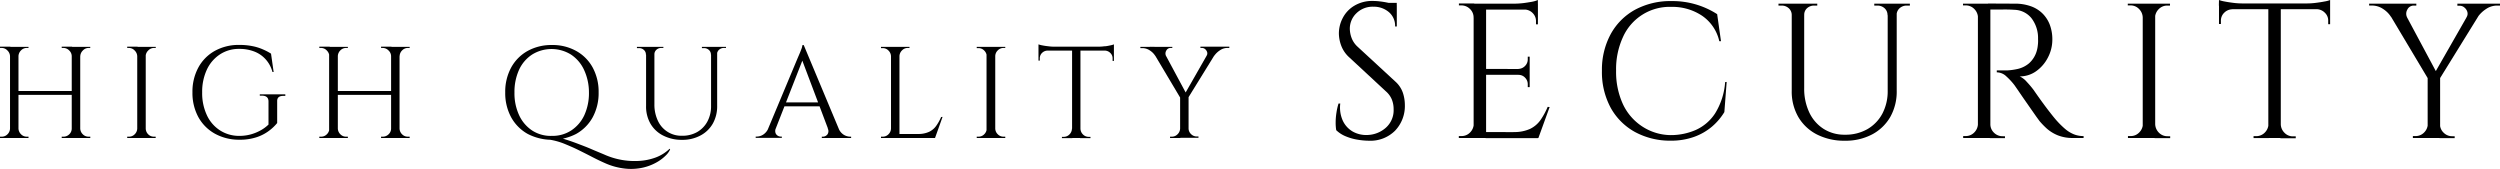 <svg xmlns="http://www.w3.org/2000/svg" viewBox="0 0 573.65 38.8"><g id="レイヤー_2" data-name="レイヤー 2"><g id="レイヤー_1-2" data-name="レイヤー 1"><path d="M2.39,12.93H2.3a1.91,1.91,0,0,0-.58-1.33A1.81,1.81,0,0,0,.39,11H0v-.29H2.39Zm0,16.55v2.18H0v-.3H.39a1.8,1.8,0,0,0,1.33-.55,1.91,1.91,0,0,0,.58-1.33ZM4.24,10.75V31.66H2.3V10.75ZM16.73,20.88v.89H3.94v-.89ZM4.15,12.93V10.75H6.54V11H6.16a1.8,1.8,0,0,0-1.33.56,1.92,1.92,0,0,0-.59,1.33Zm0,16.55h.09a1.92,1.92,0,0,0,.59,1.33,1.79,1.79,0,0,0,1.33.55h.38v.3H4.15Zm12.4-16.55h-.09a1.81,1.81,0,0,0-.56-1.33A1.87,1.87,0,0,0,14.55,11h-.39v-.29h2.39Zm0,16.55v2.18H14.16v-.3h.39a1.87,1.87,0,0,0,1.35-.55,1.81,1.81,0,0,0,.56-1.33Zm1.86-18.73V31.66H16.46V10.75Zm-.09,2.18V10.75h2.39V11h-.39A1.81,1.81,0,0,0,19,11.6a1.91,1.91,0,0,0-.58,1.33Zm0,16.55h.09A1.91,1.91,0,0,0,19,30.81a1.8,1.8,0,0,0,1.33.55h.39v.3H18.32Z"/><path d="M31.58,12.93h-.09a1.91,1.91,0,0,0-.58-1.33A1.81,1.81,0,0,0,29.58,11h-.39v-.29h2.39Zm0,16.55v2.18H29.19v-.3h.39a1.8,1.8,0,0,0,1.33-.55,1.91,1.91,0,0,0,.58-1.33Zm1.86-18.73V31.66H31.49V10.75Zm-.09,2.18V10.75h2.39V11h-.39A1.81,1.81,0,0,0,34,11.6a1.91,1.91,0,0,0-.58,1.33Zm0,16.55h.09A1.91,1.91,0,0,0,34,30.81a1.8,1.8,0,0,0,1.33.55h.39v.3H33.35Z"/><path d="M63.6,23.29v4.94A10.34,10.34,0,0,1,61.74,30a9.8,9.8,0,0,1-2.85,1.48,12.15,12.15,0,0,1-4,.58,11.44,11.44,0,0,1-5.59-1.39,9.7,9.7,0,0,1-3.78-3.79,11.58,11.58,0,0,1-1.36-5.7,11.61,11.61,0,0,1,1.36-5.7,9.62,9.62,0,0,1,3.78-3.81,11.21,11.21,0,0,1,5.59-1.36,14.78,14.78,0,0,1,3,.27,11.27,11.27,0,0,1,2.38.73,13.38,13.38,0,0,1,1.92,1l.6,4.21h-.27A7,7,0,0,0,61,13.66a6.74,6.74,0,0,0-2.58-1.81,9.33,9.33,0,0,0-3.53-.63,7.84,7.84,0,0,0-4.42,1.26,8.39,8.39,0,0,0-3,3.49,12,12,0,0,0-1.08,5.23,11.88,11.88,0,0,0,1.08,5.23,8.24,8.24,0,0,0,3,3.48,8.09,8.09,0,0,0,4.42,1.27,10,10,0,0,0,2.53-.31,10.21,10.21,0,0,0,2.28-.9,8.44,8.44,0,0,0,1.91-1.39l0-5.29c0-.89-.5-1.34-1.52-1.34h-.48v-.3h5.86V22h-.45C64.05,22,63.56,22.4,63.6,23.29Z"/><path d="M75.66,12.93h-.09A1.91,1.91,0,0,0,75,11.6,1.81,1.81,0,0,0,73.66,11h-.39v-.29h2.39Zm0,16.55v2.18H73.27v-.3h.39A1.8,1.8,0,0,0,75,30.81a1.91,1.91,0,0,0,.58-1.33Zm1.86-18.73V31.66h-2V10.75ZM90,20.88v.89H77.22v-.89ZM77.43,12.93V10.75h2.39V11h-.39a1.81,1.81,0,0,0-1.33.56,1.91,1.91,0,0,0-.58,1.33Zm0,16.55h.09a1.91,1.91,0,0,0,.58,1.33,1.8,1.8,0,0,0,1.33.55h.39v.3H77.43Zm12.4-16.55h-.09a1.79,1.79,0,0,0-.57-1.33A1.87,1.87,0,0,0,87.82,11h-.38v-.29h2.39Zm0,16.55v2.18H87.44v-.3h.38a1.87,1.87,0,0,0,1.35-.55,1.79,1.79,0,0,0,.57-1.33Zm1.85-18.73V31.66H89.74V10.75Zm-.09,2.18V10.75H94V11h-.39a1.81,1.81,0,0,0-1.33.56,1.91,1.91,0,0,0-.58,1.33Zm0,16.55h.09a1.91,1.91,0,0,0,.58,1.33,1.8,1.8,0,0,0,1.33.55H94v.3H91.59Z"/><path d="M126.64,10.33a11.08,11.08,0,0,1,5.57,1.36A9.6,9.6,0,0,1,136,15.5a11.61,11.61,0,0,1,1.36,5.7A11.62,11.62,0,0,1,136,26.91a9.75,9.75,0,0,1-3.78,3.81,12.11,12.11,0,0,1-11.15,0,9.75,9.75,0,0,1-3.78-3.81,11.62,11.62,0,0,1-1.36-5.71,11.61,11.61,0,0,1,1.36-5.7,9.62,9.62,0,0,1,3.78-3.81A11.21,11.21,0,0,1,126.64,10.33Zm0,20.85a7.86,7.86,0,0,0,4.44-1.25,8.43,8.43,0,0,0,3-3.5,12.17,12.17,0,0,0,1.06-5.23A12.24,12.24,0,0,0,134,16a8.4,8.4,0,0,0-3-3.49,8.47,8.47,0,0,0-8.89,0,8.3,8.3,0,0,0-3,3.49,12.24,12.24,0,0,0-1.06,5.23,11.88,11.88,0,0,0,1.08,5.23,8.42,8.42,0,0,0,3,3.5A7.84,7.84,0,0,0,126.64,31.18Zm-.33.9.3-.78a6.46,6.46,0,0,1,1.42.21c.59.14,1.27.34,2.05.59s1.64.55,2.58.91,2,.75,3,1.19,2.22.92,3.41,1.44a17,17,0,0,0,7.59,1.28,13,13,0,0,0,3.81-.79,9.28,9.28,0,0,0,3.18-2l.12.15a4.43,4.43,0,0,1-1,1.39,9.42,9.42,0,0,1-2.1,1.58,11.65,11.65,0,0,1-3.1,1.2,12.41,12.41,0,0,1-4,.25,15.27,15.27,0,0,1-4.77-1.28c-.91-.4-1.89-.87-2.93-1.41s-2.1-1.07-3.19-1.61-2.19-1-3.28-1.45A16.06,16.06,0,0,0,126.31,32.08Z"/><path d="M148.3,10.75v1.79h-.09a1.39,1.39,0,0,0-.46-1.08,1.61,1.61,0,0,0-1.12-.42h-.48v-.29Zm1.86,0V23.89a8.63,8.63,0,0,0,.79,3.8,5.9,5.9,0,0,0,5.54,3.46,6.83,6.83,0,0,0,3.5-.86,6.14,6.14,0,0,0,2.33-2.41,7.37,7.37,0,0,0,.84-3.6V10.75h1.4V24.28a8.06,8.06,0,0,1-1,4.08,7,7,0,0,1-2.83,2.73,8.71,8.71,0,0,1-4.24,1,9.3,9.3,0,0,1-4.35-1,7,7,0,0,1-2.89-2.72,7.86,7.86,0,0,1-1-4.08V10.75Zm2.06,0V11h-.48a1.61,1.61,0,0,0-1.12.42,1.39,1.39,0,0,0-.46,1.08h-.06V10.75Zm11,0v1.79h-.09a1.39,1.39,0,0,0-.47-1.08,1.61,1.61,0,0,0-1.12-.42h-.48v-.29Zm3.37,0V11h-.48a1.62,1.62,0,0,0-1.12.42,1.39,1.39,0,0,0-.46,1.08h-.06V10.75Z"/><path d="M178,29.48a1.53,1.53,0,0,0-.06,1,1.22,1.22,0,0,0,.49.64,1.25,1.25,0,0,0,.7.22h.27v.3h-6v-.3h.27a2.77,2.77,0,0,0,1.42-.43,3.18,3.18,0,0,0,1.21-1.45Zm6.42-19.15.27,2.09-7.5,19.15h-1.79L183,13.4c.21-.49.4-.92.55-1.28s.28-.71.39-1a2.59,2.59,0,0,0,.16-.74Zm4.21,13.17v.9h-9.35v-.9Zm-4.21-13.17,8.85,21.15h-2.54l-6.91-18.31Zm5.56,19.15h2.45a3,3,0,0,0,1.19,1.45,2.87,2.87,0,0,0,1.44.43h.24v.3h-6.73v-.3h.27a1.34,1.34,0,0,0,1-.49A1.29,1.29,0,0,0,189.93,29.48Z"/><path d="M204.54,12.93h-.09a1.91,1.91,0,0,0-.58-1.33,1.81,1.81,0,0,0-1.33-.56h-.39v-.29h2.39Zm0,16.55v2.18h-2.39v-.3h.39a1.8,1.8,0,0,0,1.33-.55,1.91,1.91,0,0,0,.58-1.33Zm1.85-18.73V31.66h-1.94V10.75Zm-.09,2.18V10.75h2.39V11h-.38a1.8,1.8,0,0,0-1.33.56,1.92,1.92,0,0,0-.59,1.33Zm8.16,17.81v.92H206.3v-.92Zm1.82-3.92-1.73,4.84h-5l1.08-.92a5.84,5.84,0,0,0,2.58-.5,4.23,4.23,0,0,0,1.63-1.39,10.56,10.56,0,0,0,1.11-2Z"/><path d="M226.51,12.93h-.09a1.91,1.91,0,0,0-.58-1.33,1.81,1.81,0,0,0-1.33-.56h-.39v-.29h2.39Zm0,16.55v2.18h-2.39v-.3h.39a1.8,1.8,0,0,0,1.33-.55,1.91,1.91,0,0,0,.58-1.33Zm1.86-18.73V31.66h-2V10.75Zm-.09,2.18V10.75h2.39V11h-.39a1.81,1.81,0,0,0-1.33.56,1.87,1.87,0,0,0-.58,1.33Zm0,16.55h.09a1.87,1.87,0,0,0,.58,1.33,1.8,1.8,0,0,0,1.33.55h.39v.3h-2.39Z"/><path d="M238.29,10.18a5.55,5.55,0,0,0,.92.24c.4.08.86.15,1.36.2a9.62,9.62,0,0,0,1.37.09l-3.65.33Zm17.31.53v.9H238.29v-.9Zm-15.24.81v.09a1.82,1.82,0,0,0-1.26.54,1.71,1.71,0,0,0-.51,1.25v.51l-.3,0V11.52Zm5.7,18v2.18h-2.39v-.3h.39a1.8,1.8,0,0,0,1.33-.55,1.91,1.91,0,0,0,.58-1.33Zm1.86-18.65V31.66H246V10.83Zm-.09,18.65h.09a1.91,1.91,0,0,0,.58,1.33,1.8,1.8,0,0,0,1.33.55h.39v.3h-2.39Zm7.77-19.3V11L252,10.71a9.71,9.71,0,0,0,1.39-.09c.49,0,.94-.12,1.36-.2A4.53,4.53,0,0,0,255.6,10.18Zm0,1.34v2.42l-.3,0V13.4a1.69,1.69,0,0,0-.53-1.25,1.81,1.81,0,0,0-1.24-.54v-.09Z"/><path d="M267.59,12.9l-2.51-.09a4,4,0,0,0-1.23-1.23,3.09,3.09,0,0,0-1.76-.54h-.42v-.29H269V11h-.39a1.1,1.1,0,0,0-1,.62A1.27,1.27,0,0,0,267.59,12.9Zm-1.14-2.13,5.86,10.91L271,22.73l-7.14-12Zm4.4,18.71v2.18h-2.37v-.3h.39a1.8,1.8,0,0,0,1.33-.55,1.92,1.92,0,0,0,.59-1.33ZM272.73,22v9.62h-1.94V22Zm5.32-11.27h1.82l-7.35,11.9-1.08-.33Zm-5.41,18.71h.09a1.79,1.79,0,0,0,.57,1.33,1.83,1.83,0,0,0,1.34.55H275v.3h-2.36Zm4.18-16.58A1,1,0,0,0,277,12a1.45,1.45,0,0,0-.45-.71,1.12,1.12,0,0,0-.74-.29h-.36v-.29h6.63V11h-.42a3,3,0,0,0-1.73.54,4.76,4.76,0,0,0-1.29,1.23Z"/><path d="M315,.22a13.85,13.85,0,0,1,1.52.09c.54.06,1.07.14,1.58.24s1,.21,1.41.31a4.35,4.35,0,0,1,1,.33V6.08h-.39a4.11,4.11,0,0,0-1.46-3.33,5.33,5.33,0,0,0-3.52-1.21,5.28,5.28,0,0,0-3.92,1.52,4.89,4.89,0,0,0-1.49,3.55,6.35,6.35,0,0,0,.37,2,5.21,5.21,0,0,0,1.39,2.09l8.67,8a6.11,6.11,0,0,1,1.76,2.64,8.94,8.94,0,0,1,.44,2.73A8.19,8.19,0,0,1,320.1,30a8,8,0,0,1-6,2.29,16.27,16.27,0,0,1-2.49-.22,12.13,12.13,0,0,1-2.77-.77,6.85,6.85,0,0,1-2.23-1.43,10.7,10.7,0,0,1-.13-1.77,14.62,14.62,0,0,1,.18-2.22,13.4,13.4,0,0,1,.48-2.13h.4a7.32,7.32,0,0,0,.57,3.92,5.63,5.63,0,0,0,2.31,2.53,6.34,6.34,0,0,0,3.46.77,6.61,6.61,0,0,0,4.16-1.7,5.36,5.36,0,0,0,1.74-4.2,5.87,5.87,0,0,0-.44-2.31A5,5,0,0,0,318.05,21l-8.45-7.84a6.86,6.86,0,0,1-1.85-2.7,8.33,8.33,0,0,1-.53-2.76,7.65,7.65,0,0,1,.88-3.56,7,7,0,0,1,2.62-2.8A7.92,7.92,0,0,1,315,.22Zm5.5.44v.93h-3.34V.66Z"/><path d="M338.26,4.05h-.13a2.65,2.65,0,0,0-.84-2,2.76,2.76,0,0,0-2-.81h-.53l0-.44h3.52Zm0,24.4v3.21h-3.52v-.44h.57a2.68,2.68,0,0,0,2-.81,2.87,2.87,0,0,0,.86-2ZM341,.84V31.66h-2.86V.84Zm11.89,0V2.2h-12V.84Zm-1.89,15v1.32H340.86V15.81Zm1.89,14.49v1.36h-12V30.3Zm2.69-5.77L353,31.66H345.7l1.59-1.36a8.74,8.74,0,0,0,3.81-.73,6.27,6.27,0,0,0,2.4-2.05,16.62,16.62,0,0,0,1.63-3ZM352.88,0V1.32L347.51.84a18.8,18.8,0,0,0,2.05-.13c.71-.09,1.38-.2,2-.31A6.37,6.37,0,0,0,352.88,0ZM351,13V15.9h-2.56v-.09a2.19,2.19,0,0,0,1.5-.68,2.12,2.12,0,0,0,.62-1.52V13Zm0,4V20h-.44v-.66a2.11,2.11,0,0,0-.62-1.52,2,2,0,0,0-1.5-.64V17Zm1.89-15V5.59h-.44V4.8A2.56,2.56,0,0,0,351.69,3a2.64,2.64,0,0,0-1.85-.81V2.07Z"/><path d="M396.2,18.8l-.53,6.92a13.75,13.75,0,0,1-2.88,3.37,13.36,13.36,0,0,1-4.1,2.33,15.71,15.71,0,0,1-5.39.86,16.88,16.88,0,0,1-8.15-2,14.14,14.14,0,0,1-5.57-5.57,17.17,17.17,0,0,1-2-8.47,17.09,17.09,0,0,1,2-8.39,14.09,14.09,0,0,1,5.57-5.6,17.06,17.06,0,0,1,8.43-2,18.88,18.88,0,0,1,10.44,3l.88,6.21h-.39a9.59,9.59,0,0,0-4-5.88,12.23,12.23,0,0,0-7-2,11.71,11.71,0,0,0-11.11,6.94,17.55,17.55,0,0,0-1.57,7.68,17.72,17.72,0,0,0,1.57,7.71A12.32,12.32,0,0,0,376.8,29,12.1,12.1,0,0,0,383.3,31a14.27,14.27,0,0,0,5.79-1.17A10.37,10.37,0,0,0,393.56,26a15.68,15.68,0,0,0,2.29-7.16Z"/><path d="M411.26.84V3.48h-.13a2.07,2.07,0,0,0-.68-1.59,2.39,2.39,0,0,0-1.65-.61h-.71V.84Zm2.73,0V20.21a12.74,12.74,0,0,0,1.17,5.6,9,9,0,0,0,3.28,3.76,8.88,8.88,0,0,0,4.89,1.34,10.09,10.09,0,0,0,5.15-1.27,9,9,0,0,0,3.44-3.55,11,11,0,0,0,1.23-5.3V.84h2.07v20a11.82,11.82,0,0,1-1.48,6,10.42,10.42,0,0,1-4.16,4,13,13,0,0,1-6.25,1.45,13.77,13.77,0,0,1-6.41-1.43,10.46,10.46,0,0,1-4.27-4,11.64,11.64,0,0,1-1.52-6V.84Zm3,0v.44h-.7a2.36,2.36,0,0,0-1.65.61A2,2,0,0,0,414,3.48h-.08V.84Zm16.25,0V3.48h-.13a2.07,2.07,0,0,0-.68-1.59,2.4,2.4,0,0,0-1.66-.61h-.7V.84Zm5,0v.44h-.71a2.39,2.39,0,0,0-1.65.61,2.07,2.07,0,0,0-.68,1.59h-.09V.84Z"/><path d="M454,4.05h-.13a2.87,2.87,0,0,0-.86-2,2.7,2.7,0,0,0-2-.81h-.58V.84H454Zm0,24.4v3.21h-3.53v-.44H451a2.7,2.7,0,0,0,2-.81,2.87,2.87,0,0,0,.86-2ZM456.71.84V31.66h-2.86V.84Zm5.63,0a10.65,10.65,0,0,1,3.59.57,7.26,7.26,0,0,1,2.71,1.65,7.34,7.34,0,0,1,1.7,2.6,9.54,9.54,0,0,1,.59,3.46,8.81,8.81,0,0,1-1,4.05,8.67,8.67,0,0,1-2.69,3.15,6.44,6.44,0,0,1-3.8,1.21,4.87,4.87,0,0,1,1.62,1.25,21.62,21.62,0,0,1,1.55,1.83c.79,1.14,1.49,2.13,2.09,2.95s1.21,1.63,1.83,2.42,1.14,1.43,1.58,1.9a20,20,0,0,0,1.76,1.71,7.4,7.4,0,0,0,1.92,1.19,5.73,5.73,0,0,0,2.31.44v.44h-2.42a9.05,9.05,0,0,1-3.5-.61,8.9,8.9,0,0,1-2.49-1.52A18.58,18.58,0,0,1,468,27.79l-.73-1-1.4-2-1.61-2.31-1.37-2-.66-.95a14.78,14.78,0,0,0-1.85-2,3.19,3.19,0,0,0-2.2-.93v-.44q1.36,0,2.34,0a14.39,14.39,0,0,0,2.5-.35,6.19,6.19,0,0,0,2.56-1.28,6,6,0,0,0,1.8-2.95,7.17,7.17,0,0,0,.22-1.21,7.63,7.63,0,0,0,.05-1.43,7.47,7.47,0,0,0-1.52-4.78,5.21,5.21,0,0,0-3.94-1.91c-.82-.06-1.67-.08-2.53-.07s-1.89,0-3.06,0a3.25,3.25,0,0,0-.11-.37q-.12-.33-.33-1Zm-5.76,27.61h.13a2.68,2.68,0,0,0,.83,2,2.76,2.76,0,0,0,2,.81h.52v.44h-3.47Z"/><path d="M491.8,4.05h-.13a2.83,2.83,0,0,0-.86-2,2.66,2.66,0,0,0-2-.81h-.57V.84h3.52Zm0,24.4v3.21h-3.52v-.44h.57a2.66,2.66,0,0,0,2-.81,2.83,2.83,0,0,0,.86-2ZM494.53.84V31.66h-2.86V.84Zm-.13,3.21V.84h3.53v.44h-.58a2.7,2.7,0,0,0-2,.81,2.87,2.87,0,0,0-.86,2Zm0,24.4h.13a2.87,2.87,0,0,0,.86,2,2.7,2.7,0,0,0,2,.81h.58v.44H494.4Z"/><path d="M509.17,0a7.09,7.09,0,0,0,1.34.35c.6.12,1.27.22,2,.31a16.49,16.49,0,0,0,2,.13l-5.37.49Zm25.5.79V2.11h-25.5V.79ZM512.21,2v.13a2.67,2.67,0,0,0-1.85.8,2.5,2.5,0,0,0-.75,1.85V5.5l-.44,0V2Zm8.41,26.47v3.21H517.1v-.44h.57a2.7,2.7,0,0,0,2-.81,2.87,2.87,0,0,0,.86-2ZM523.35,1V31.66h-2.86V1Zm-.13,27.48h.13a2.83,2.83,0,0,0,.86,2,2.66,2.66,0,0,0,2,.81h.57v.44h-3.52ZM534.67,0V1.28L529.29.79a16.47,16.47,0,0,0,2.05-.13c.72-.09,1.39-.19,2-.31A6.19,6.19,0,0,0,534.67,0Zm0,2V5.55l-.44,0V4.76a2.45,2.45,0,0,0-.78-1.85,2.69,2.69,0,0,0-1.82-.8V2Z"/><path d="M552.34,4l-3.7-.13a5.89,5.89,0,0,0-1.81-1.81,4.57,4.57,0,0,0-2.6-.79h-.61V.84h10.83v.44h-.57a1.61,1.61,0,0,0-1.48.9A1.87,1.87,0,0,0,552.34,4ZM550.66.88,559.29,17,557.4,18.5,546.88.88Zm6.48,27.57v3.21h-3.48v-.44h.57a2.68,2.68,0,0,0,2-.81,2.87,2.87,0,0,0,.86-2Zm2.77-11V31.66h-2.86V17.48ZM567.75.88h2.69L559.6,18.41,558,17.92Zm-8,27.57h.13a2.65,2.65,0,0,0,.84,2,2.73,2.73,0,0,0,2,.81h.53v.44h-3.48ZM565.94,4a1.48,1.48,0,0,0,.22-1.26,2,2,0,0,0-.66-1,1.63,1.63,0,0,0-1.1-.42h-.53V.84h9.78v.44H573a4.49,4.49,0,0,0-2.55.79,6.84,6.84,0,0,0-1.89,1.81Z"/></g></g></svg>